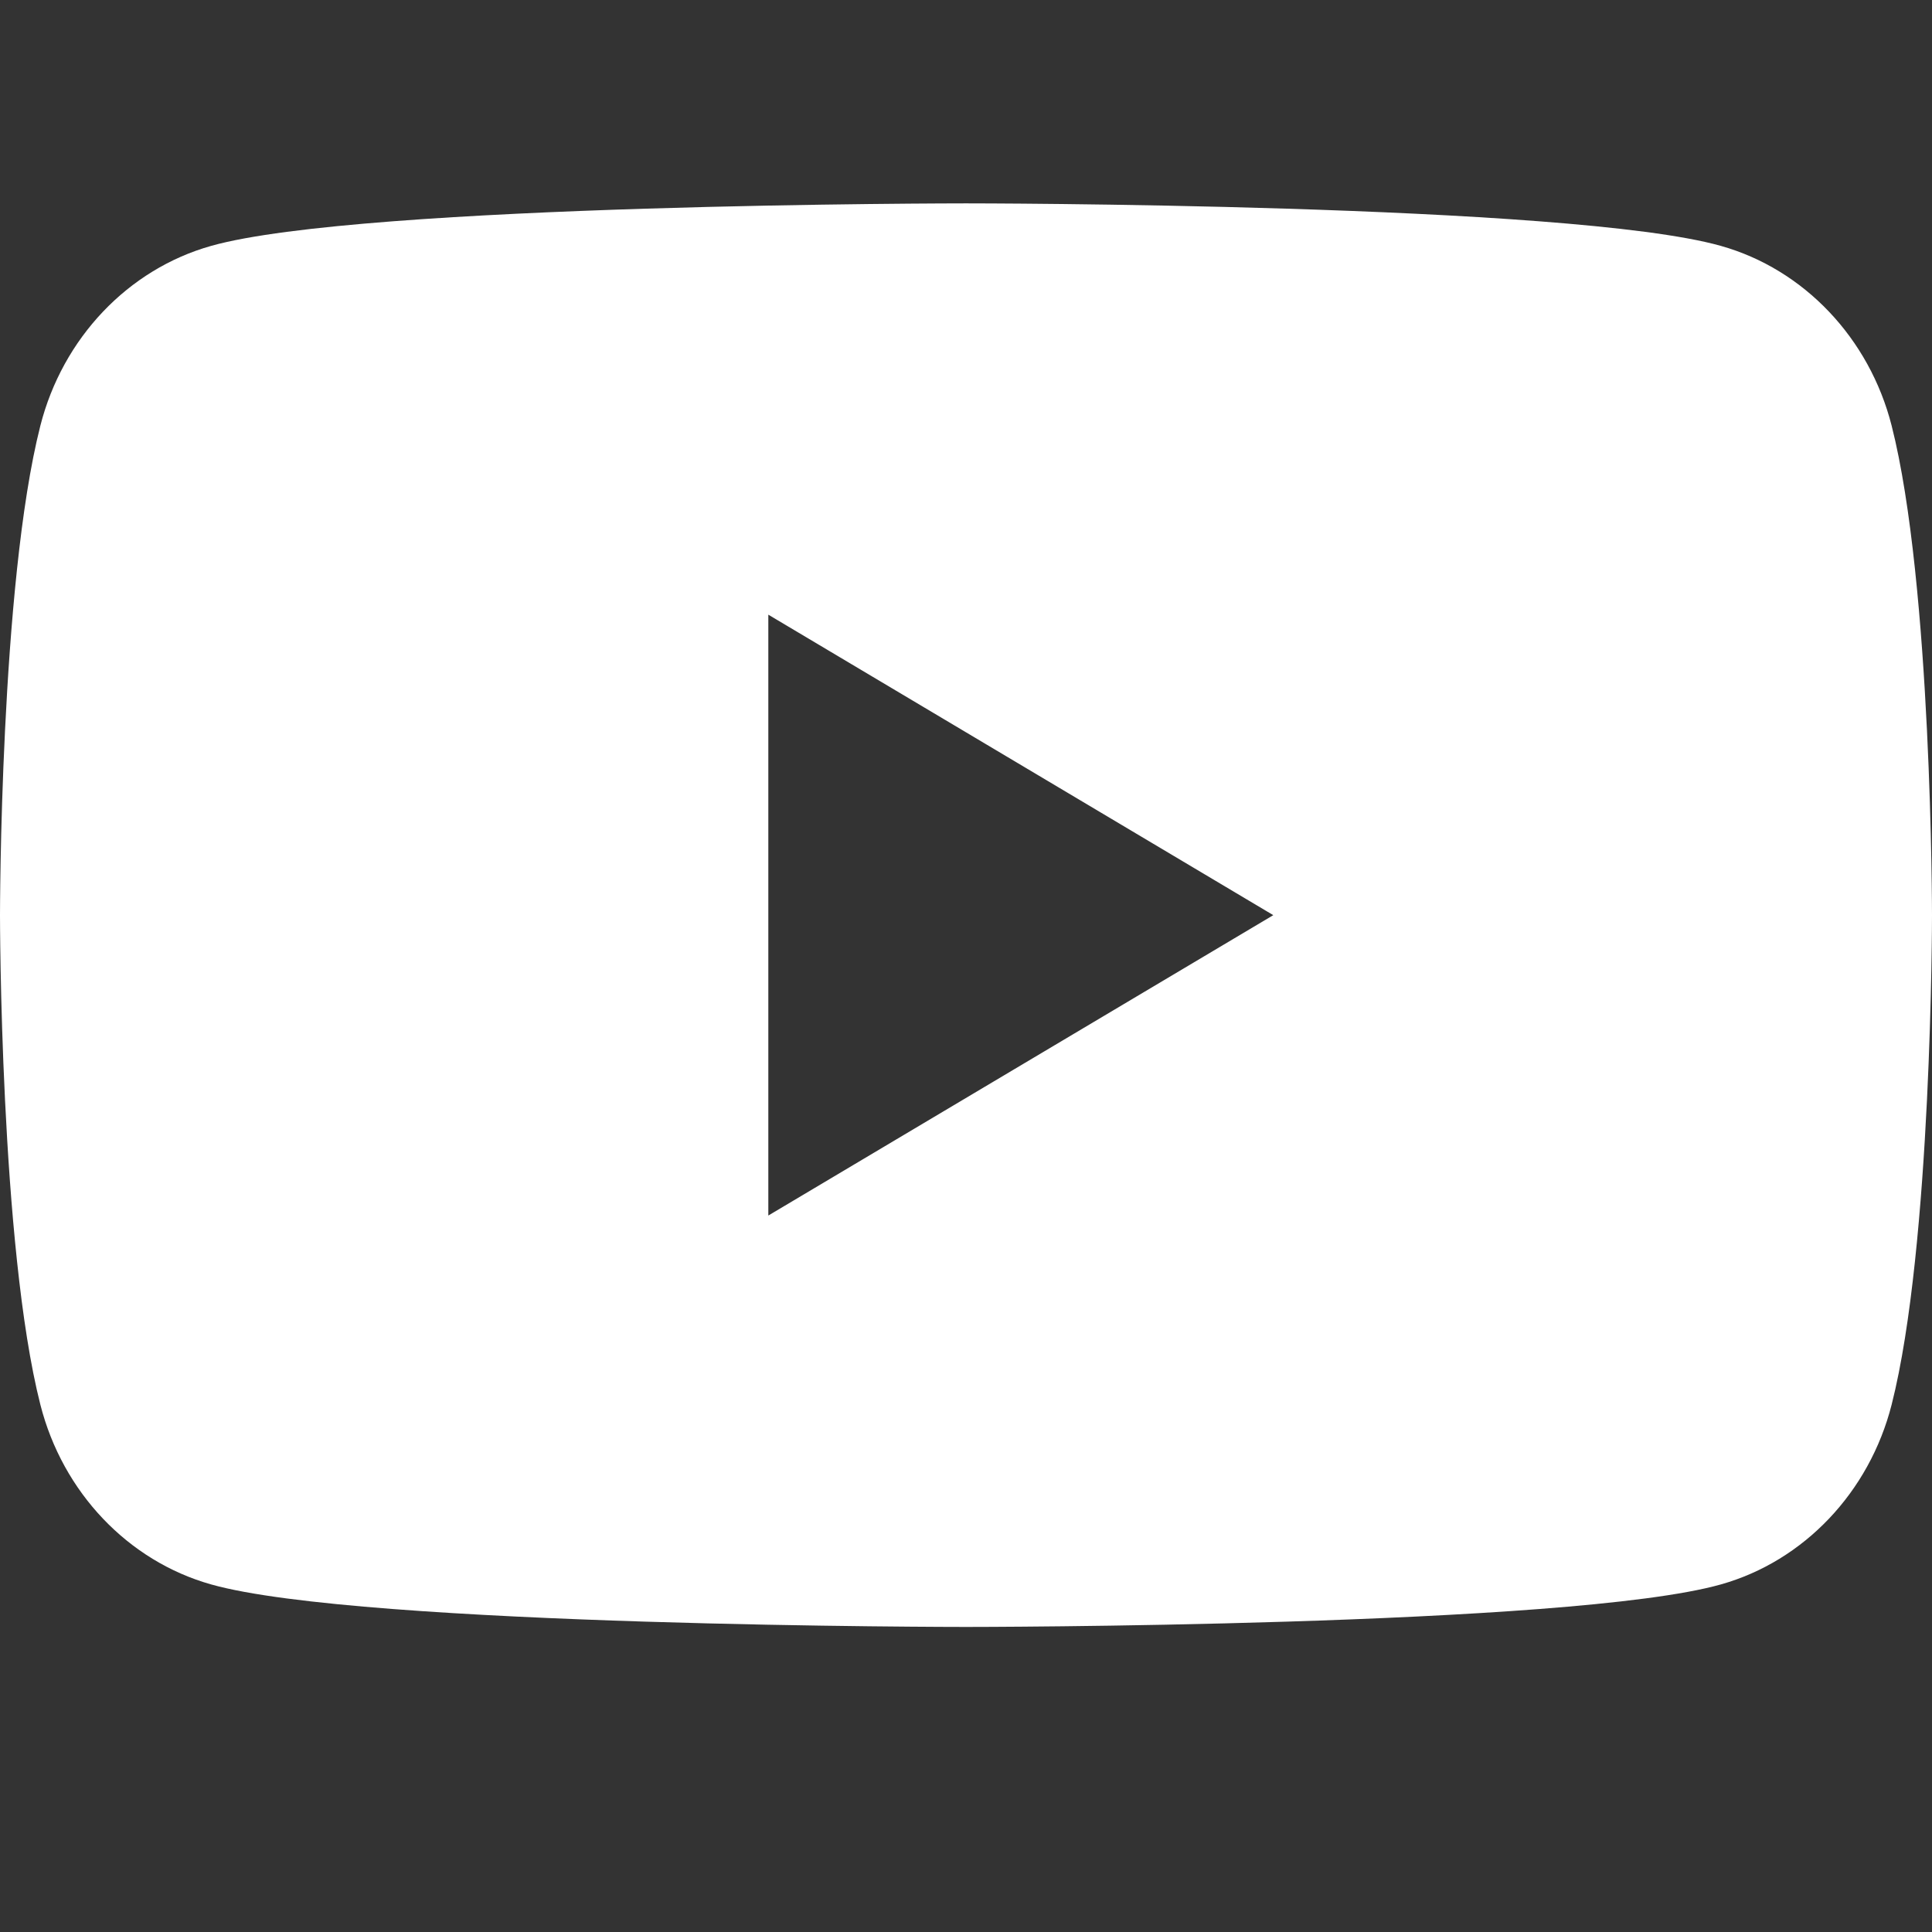 <svg width="19" height="19" viewBox="0 0 19 19" fill="none" xmlns="http://www.w3.org/2000/svg">
<rect x="0" y="0" width="19" height="19" fill="#333333" stroke="none"/>
<path fill-rule="evenodd" clip-rule="evenodd" d="M16.923 2.418C17.741 2.648 18.384 3.326 18.603 4.186C19 5.746 19 9 19 9C19 9 19 12.254 18.603 13.814C18.384 14.674 17.741 15.352 16.923 15.582C15.441 16 9.5 16 9.5 16C9.5 16 3.559 16 2.077 15.582C1.259 15.352 0.616 14.675 0.397 13.814C0 12.254 0 9 0 9C0 9 0 5.746 0.397 4.186C0.616 3.326 1.259 2.648 2.077 2.418C3.559 2 9.5 2 9.5 2C9.5 2 15.441 2 16.923 2.418ZM12.522 9L7.556 11.954V6.045L12.522 9Z" fill="white"/>
</svg>
